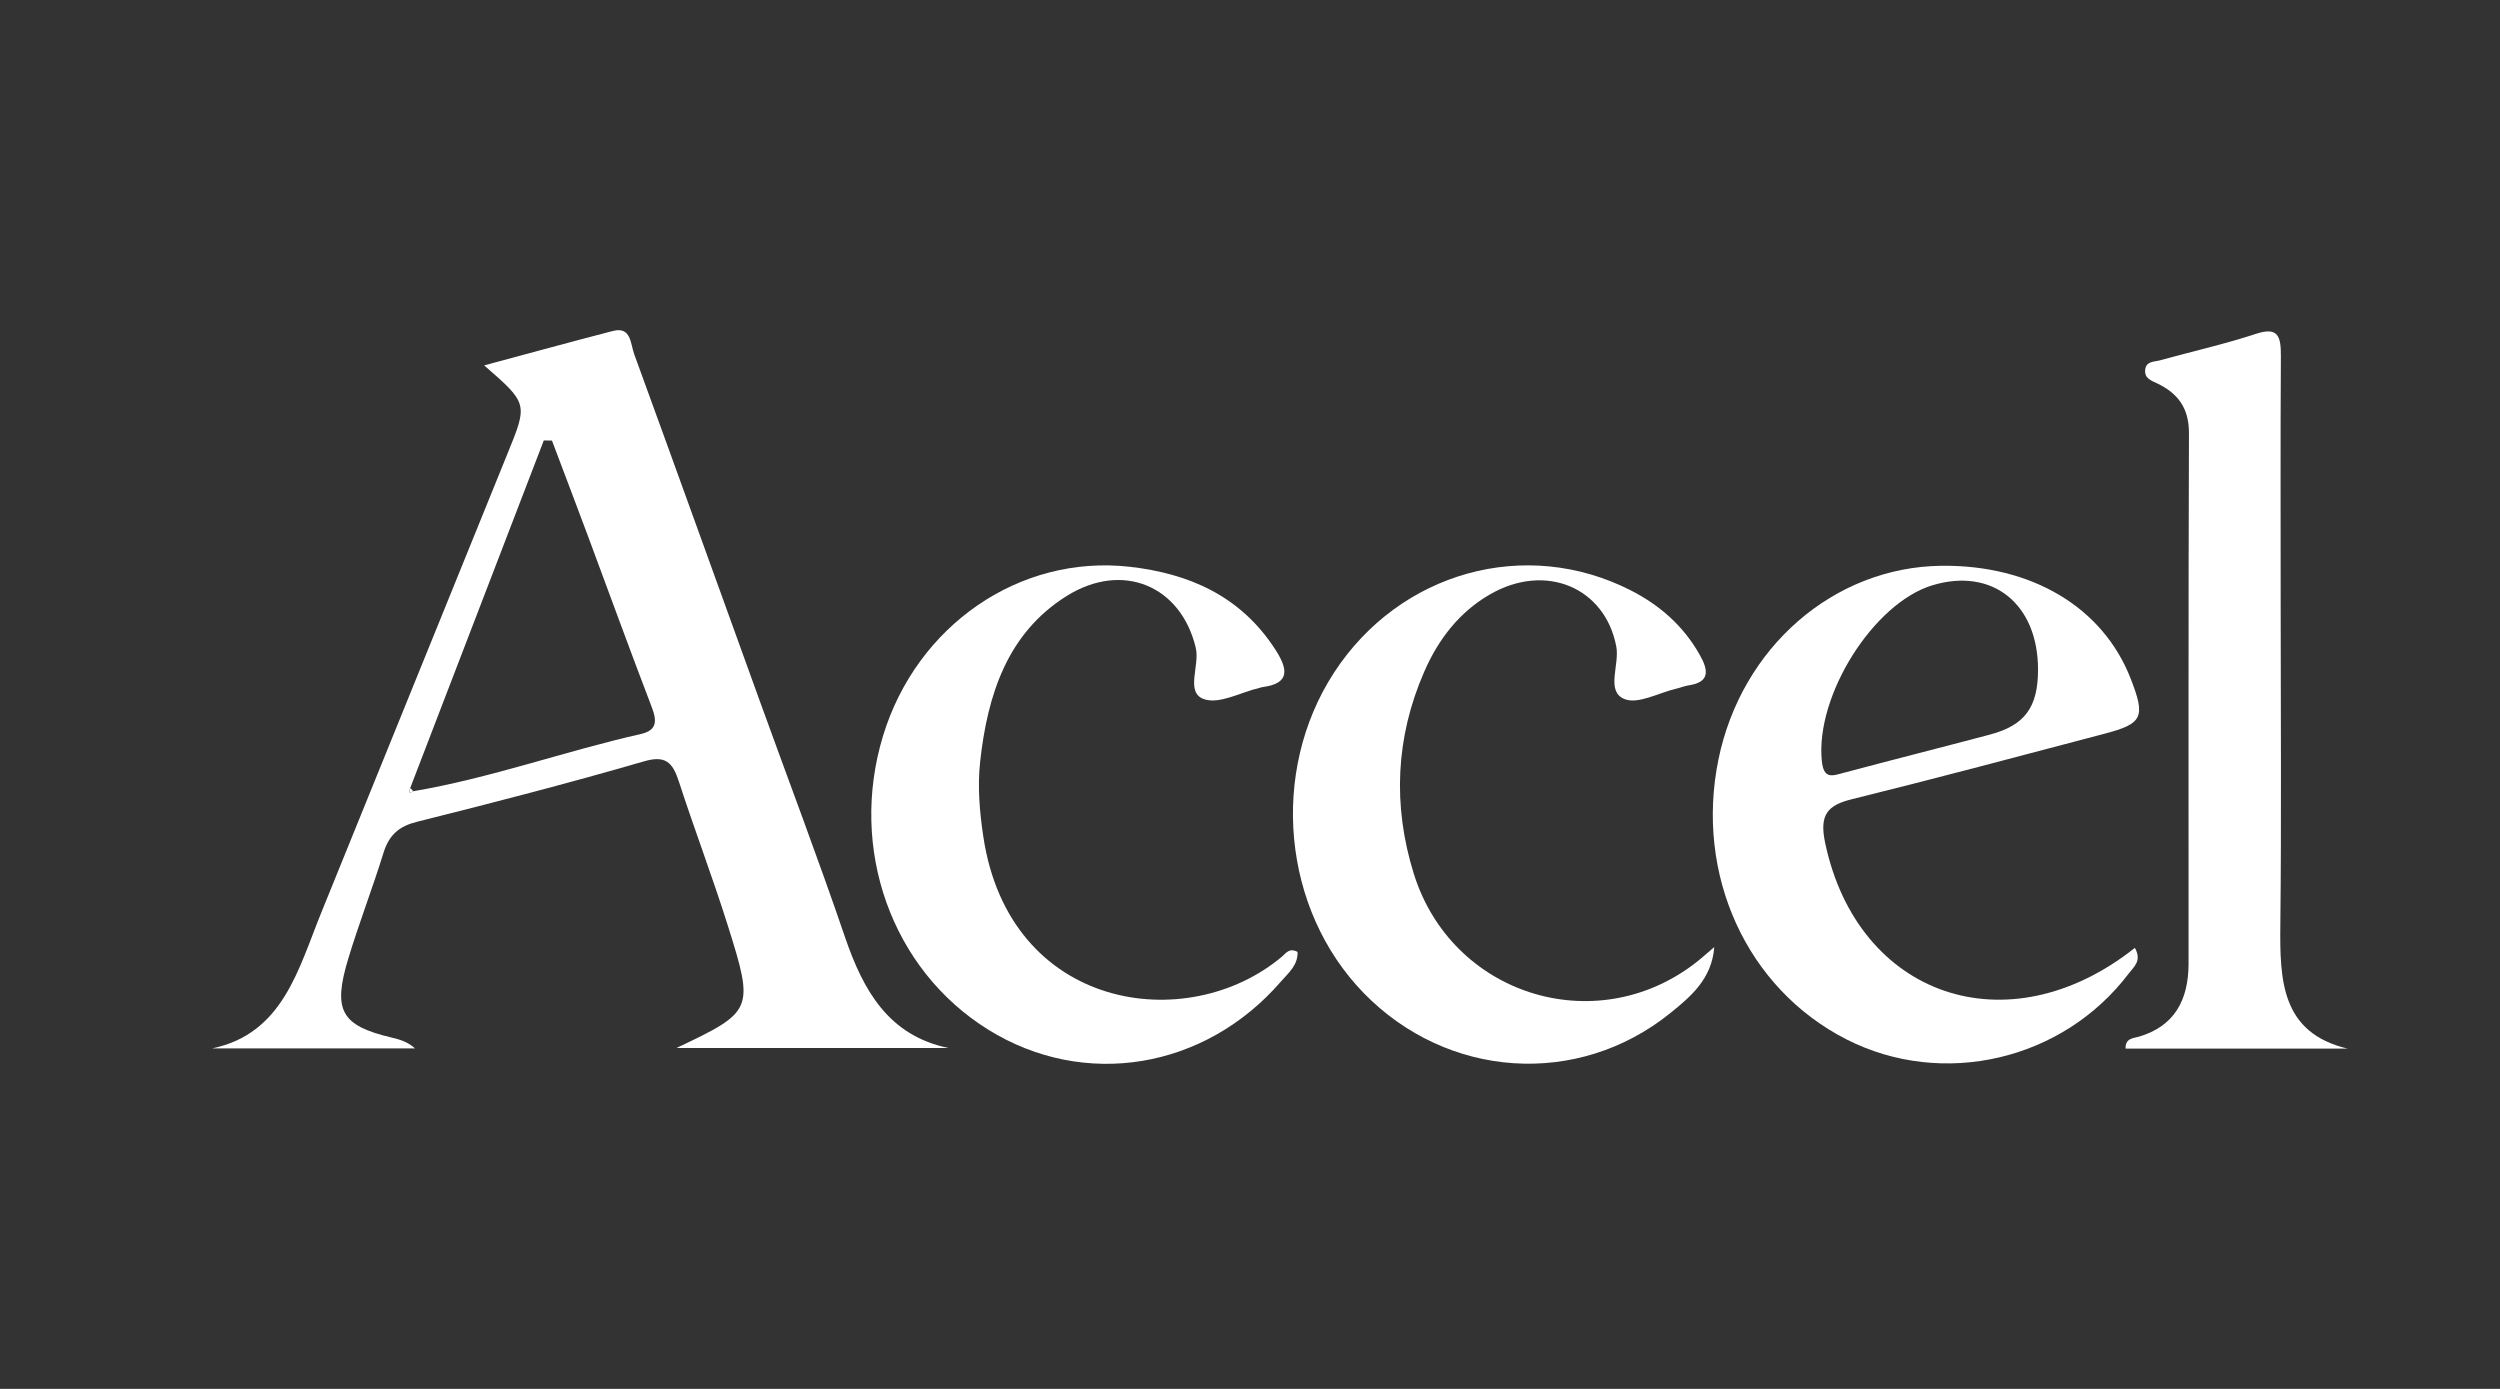 <svg width="108" height="60" viewBox="0 0 108 60" fill="none" xmlns="http://www.w3.org/2000/svg">
<rect x="0" y="0" width="108" height="60" fill="#333333" stroke="none"/>
<path d="M20.917 15.784C22.93 15.244 24.701 14.756 26.481 14.297C27.268 14.094 27.235 14.855 27.396 15.296C29.225 20.309 31.03 25.33 32.846 30.348C34.066 33.723 35.342 37.077 36.502 40.478C37.302 42.821 38.401 44.738 40.97 45.273H29.225C32.548 43.697 32.592 43.635 31.433 39.958C30.777 37.873 29.998 35.833 29.325 33.755C29.053 32.917 28.736 32.623 27.818 32.891C24.568 33.834 21.293 34.681 18.015 35.501C17.25 35.692 16.811 36.054 16.566 36.845C16.093 38.376 15.512 39.87 15.048 41.404C14.364 43.653 14.736 44.303 16.894 44.817C17.247 44.902 17.597 44.991 17.928 45.29H9.17C12.228 44.65 12.887 41.866 13.886 39.408C16.569 32.814 19.235 26.209 21.918 19.612C22.805 17.434 22.816 17.439 20.915 15.784H20.917ZM17.853 34.181C21.19 33.617 24.39 32.453 27.685 31.709C28.383 31.55 28.391 31.153 28.149 30.53C27.212 28.084 26.317 25.621 25.402 23.163C24.888 21.784 24.365 20.409 23.845 19.033L23.492 19.027C21.568 24.033 19.644 29.04 17.72 34.046C17.675 34.184 17.636 34.319 17.851 34.181H17.853Z" fill="white"/>
<path d="M92.227 40.948C92.541 41.513 92.177 41.769 91.96 42.057C89.113 45.814 83.928 47.019 79.765 44.9C75.459 42.706 73.215 37.791 74.238 32.803C75.233 27.961 79.22 24.498 83.864 24.442C87.756 24.395 90.84 26.229 92.041 29.307C92.695 30.983 92.572 31.262 90.915 31.697C87.284 32.653 83.658 33.623 80.016 34.522C78.962 34.781 78.586 35.178 78.845 36.407C80.241 43.047 86.73 45.305 92.227 40.948ZM88.043 28.928C88.043 26.082 86.066 24.504 83.483 25.283C80.919 26.059 78.425 30.06 78.701 32.861C78.781 33.67 79.145 33.52 79.638 33.388C81.742 32.826 83.858 32.294 85.963 31.735C87.475 31.333 88.043 30.554 88.043 28.925V28.928Z" fill="white"/>
<path d="M56.054 41.119C56.079 41.695 55.657 42.033 55.34 42.398C52.045 46.205 46.829 47.057 42.683 44.476C38.521 41.886 36.658 36.674 38.148 31.788C39.594 27.038 44.029 23.942 48.814 24.486C51.316 24.771 53.574 25.712 55.087 28.049C55.634 28.895 55.757 29.524 54.539 29.683C54.494 29.689 54.45 29.707 54.403 29.718C53.591 29.907 52.668 30.442 52 30.198C51.197 29.904 51.842 28.754 51.656 27.981C51.019 25.312 48.5 24.23 46.075 25.75C43.523 27.349 42.658 30.007 42.341 32.917C42.227 33.975 42.316 35.051 42.477 36.127C43.595 43.662 51.3 44.776 55.392 41.316C55.559 41.175 55.696 40.934 56.054 41.122V41.119Z" fill="white"/>
<path d="M74.057 40.913C73.949 42.301 73.031 43.059 72.15 43.771C68.154 46.99 62.524 46.599 58.923 42.91C55.392 39.294 54.839 33.35 57.63 29.058C60.467 24.698 65.913 23.187 70.454 25.506C71.686 26.136 72.712 27.02 73.426 28.284C73.813 28.966 73.871 29.469 72.951 29.607C72.77 29.634 72.595 29.71 72.414 29.751C71.649 29.928 70.746 30.451 70.154 30.189C69.372 29.845 69.97 28.72 69.825 27.938C69.347 25.386 66.772 24.28 64.353 25.686C63.05 26.441 62.14 27.608 61.526 29.019C60.288 31.856 60.161 34.799 61.073 37.736C62.699 42.965 68.877 44.923 73.198 41.634C73.496 41.407 73.771 41.154 74.057 40.913Z" fill="white"/>
<path d="M101.436 45.299H91.824C91.808 44.849 92.161 44.852 92.389 44.787C93.924 44.343 94.546 43.215 94.546 41.621C94.549 33.984 94.535 26.35 94.563 18.712C94.566 17.607 94.065 16.984 93.198 16.566C92.942 16.443 92.642 16.352 92.67 15.99C92.7 15.596 93.062 15.634 93.309 15.567C94.694 15.182 96.098 14.87 97.463 14.42C98.431 14.103 98.536 14.547 98.534 15.384C98.511 19.006 98.525 22.628 98.525 26.253C98.525 30.806 98.561 35.357 98.511 39.91C98.484 42.339 98.534 44.623 101.436 45.305V45.299Z" fill="white"/>
<path d="M17.854 34.178C17.64 34.319 17.678 34.181 17.723 34.043C17.767 34.087 17.809 34.134 17.854 34.178Z" fill="white"/>
</svg>
